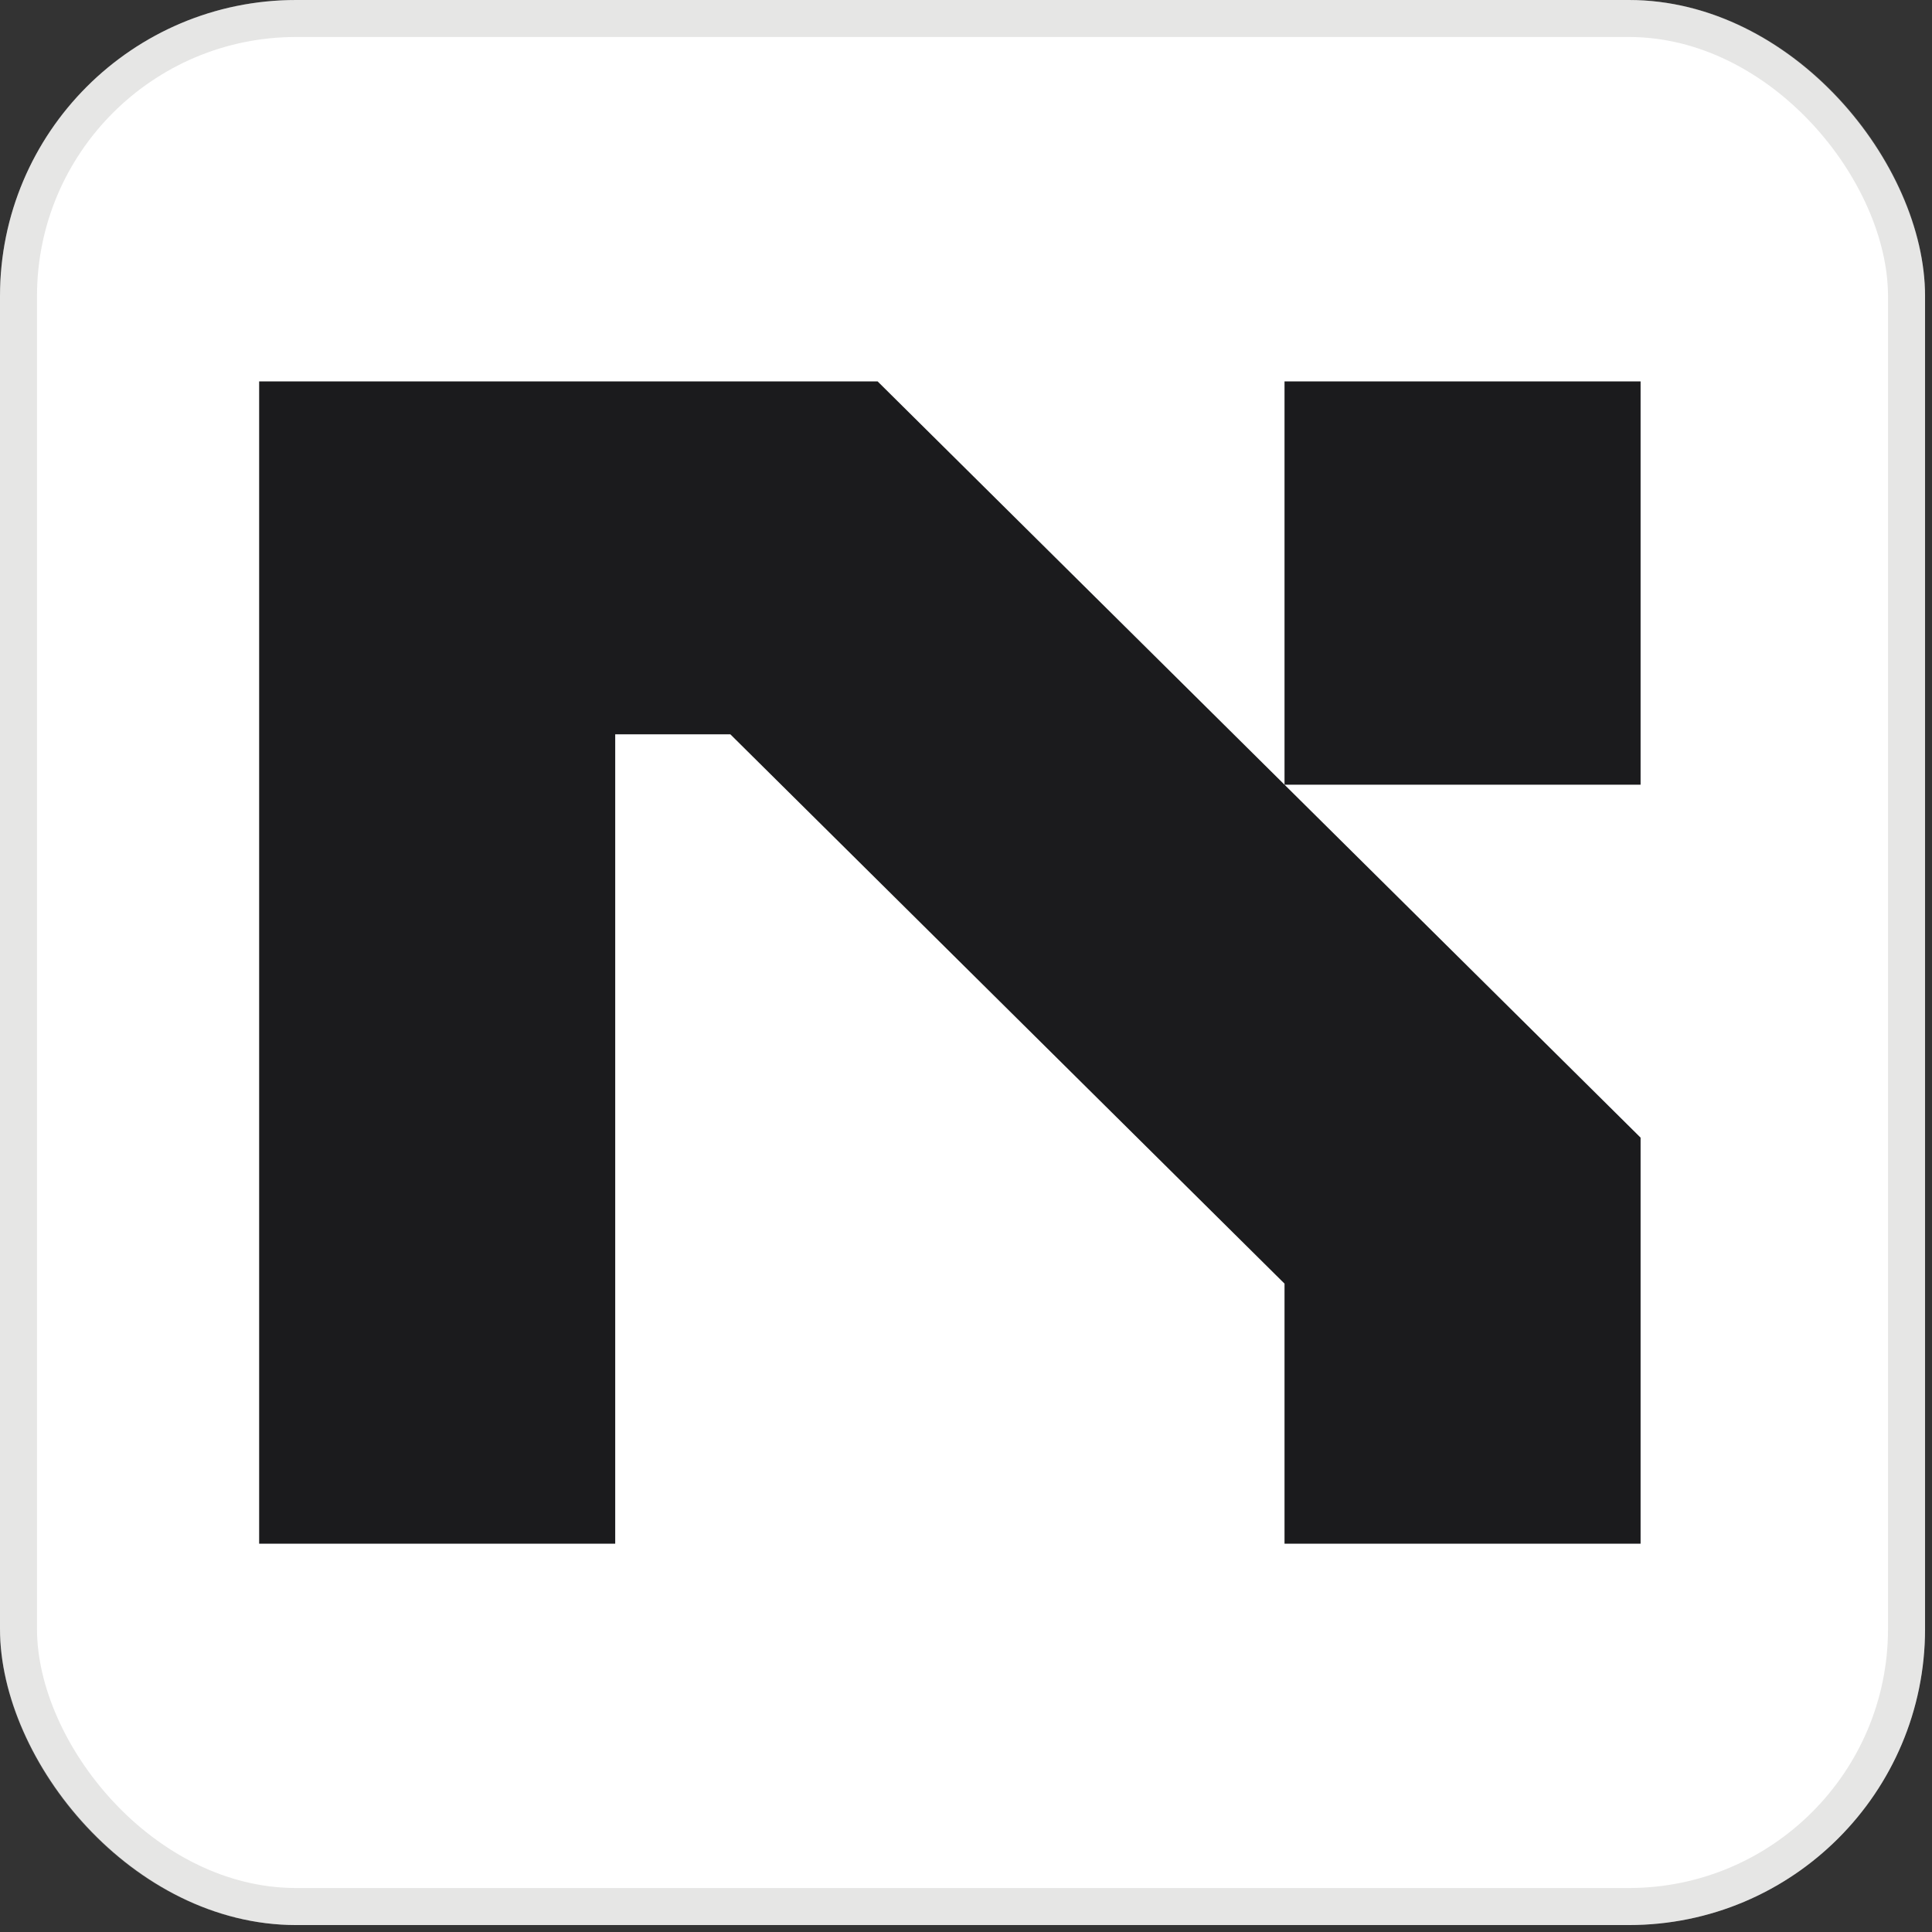 <?xml version="1.0" encoding="utf-8"?>
<svg xmlns="http://www.w3.org/2000/svg" fill="none" height="100%" overflow="visible" preserveAspectRatio="none" style="display: block;" viewBox="0 0 37 37" width="100%">
<rect x="0" y="0" width="37" height="37" fill="#333333" stroke="none"/>
<g id="Avatar">
<rect fill="white" height="36.867" rx="5.672" width="36.867"/>
<rect height="36.158" rx="5.317" stroke="#969695" stroke-opacity="0.24" stroke-width="0.709" width="36.158" x="0.354" y="0.354"/>
<g clip-path="url(#clip0_0_2641)" id="Logo">
<path d="M16.807 7.304L31.419 21.787V29.563H24.6V24.583L13.987 14.063H11.782V29.563H4.963V7.304H16.807ZM24.6 15.028V7.304H31.419V15.028H24.6Z" fill="#1B1B1D" id="Vector"/>
</g>
</g>
<defs>
<clipPath id="clip0_0_2641">
<rect fill="white" height="22.687" transform="translate(4.963 7.09)" width="26.941"/>
</clipPath>
</defs>
</svg>